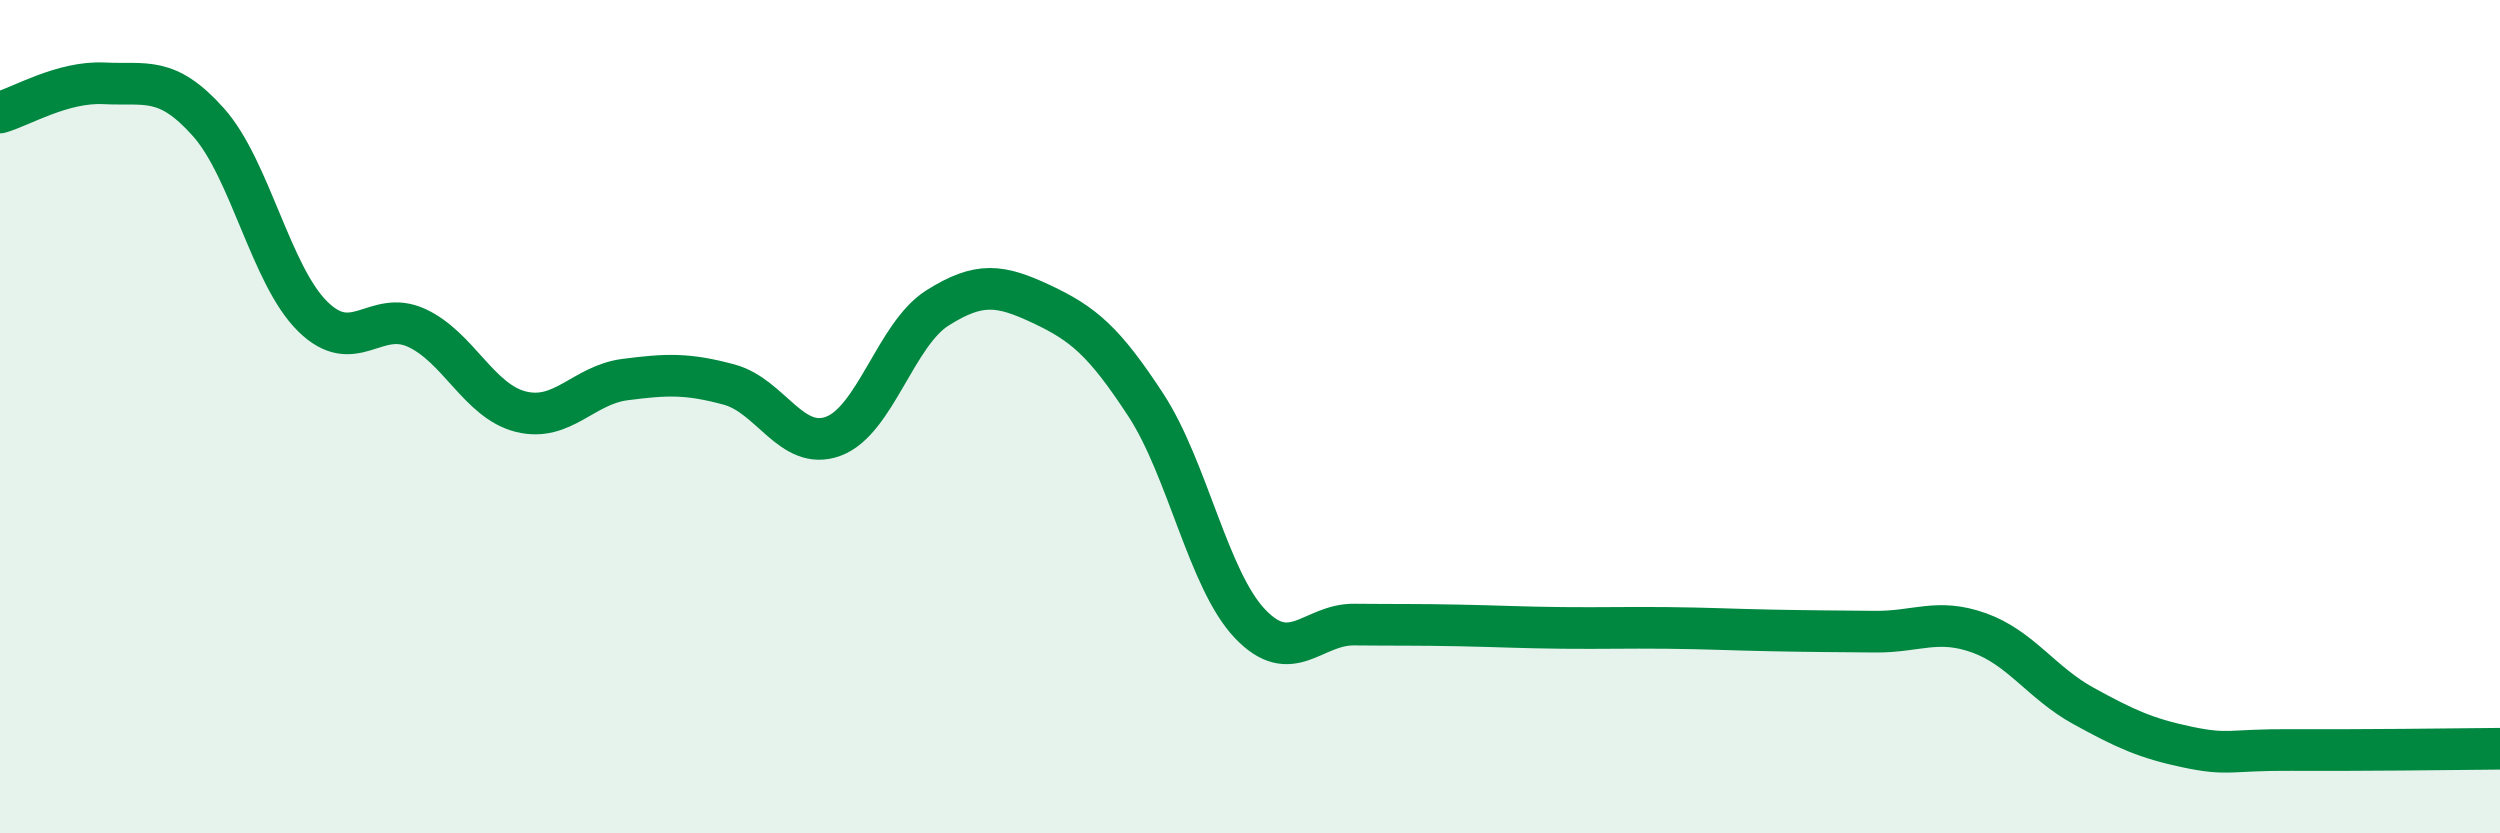 
    <svg width="60" height="20" viewBox="0 0 60 20" xmlns="http://www.w3.org/2000/svg">
      <path
        d="M 0,2.7 C 0.5,2.56 1.5,1.95 2.5,2 C 3.5,2.05 4,1.81 5,2.93 C 6,4.05 6.5,6.6 7.5,7.59 C 8.5,8.58 9,7.41 10,7.87 C 11,8.33 11.5,9.63 12.5,9.88 C 13.5,10.13 14,9.24 15,9.11 C 16,8.98 16.5,8.96 17.5,9.23 C 18.5,9.5 19,10.84 20,10.47 C 21,10.1 21.5,8.02 22.5,7.39 C 23.5,6.76 24,6.83 25,7.3 C 26,7.77 26.5,8.19 27.5,9.72 C 28.5,11.25 29,13.92 30,14.97 C 31,16.02 31.5,14.98 32.5,14.99 C 33.5,15 34,14.99 35,15.01 C 36,15.03 36.5,15.06 37.5,15.07 C 38.5,15.08 39,15.06 40,15.07 C 41,15.08 41.5,15.11 42.5,15.13 C 43.5,15.15 44,15.15 45,15.16 C 46,15.17 46.5,14.83 47.5,15.19 C 48.5,15.55 49,16.39 50,16.94 C 51,17.49 51.5,17.72 52.5,17.93 C 53.5,18.14 53.5,17.99 55,18 C 56.5,18.01 59,17.98 60,17.97L60 20L0 20Z"
        fill="#008740"
        opacity="0.1"
        stroke-linecap="round"
        stroke-linejoin="round"
      />
      <path
        d="M 0,2.7 C 0.5,2.56 1.5,1.95 2.5,2 C 3.5,2.05 4,1.81 5,2.93 C 6,4.05 6.5,6.6 7.5,7.59 C 8.5,8.58 9,7.41 10,7.87 C 11,8.33 11.5,9.63 12.5,9.88 C 13.5,10.13 14,9.24 15,9.11 C 16,8.98 16.5,8.96 17.5,9.23 C 18.5,9.5 19,10.84 20,10.47 C 21,10.1 21.5,8.02 22.5,7.39 C 23.5,6.76 24,6.83 25,7.3 C 26,7.77 26.5,8.19 27.5,9.72 C 28.5,11.25 29,13.92 30,14.97 C 31,16.02 31.5,14.98 32.5,14.99 C 33.5,15 34,14.99 35,15.01 C 36,15.03 36.5,15.06 37.5,15.07 C 38.5,15.08 39,15.06 40,15.07 C 41,15.08 41.5,15.11 42.5,15.13 C 43.5,15.15 44,15.15 45,15.16 C 46,15.17 46.5,14.83 47.5,15.19 C 48.5,15.55 49,16.39 50,16.94 C 51,17.49 51.5,17.72 52.5,17.93 C 53.5,18.14 53.5,17.99 55,18 C 56.5,18.01 59,17.98 60,17.97"
        stroke="#008740"
        stroke-width="1"
        fill="none"
        stroke-linecap="round"
        stroke-linejoin="round"
      />
    </svg>
  